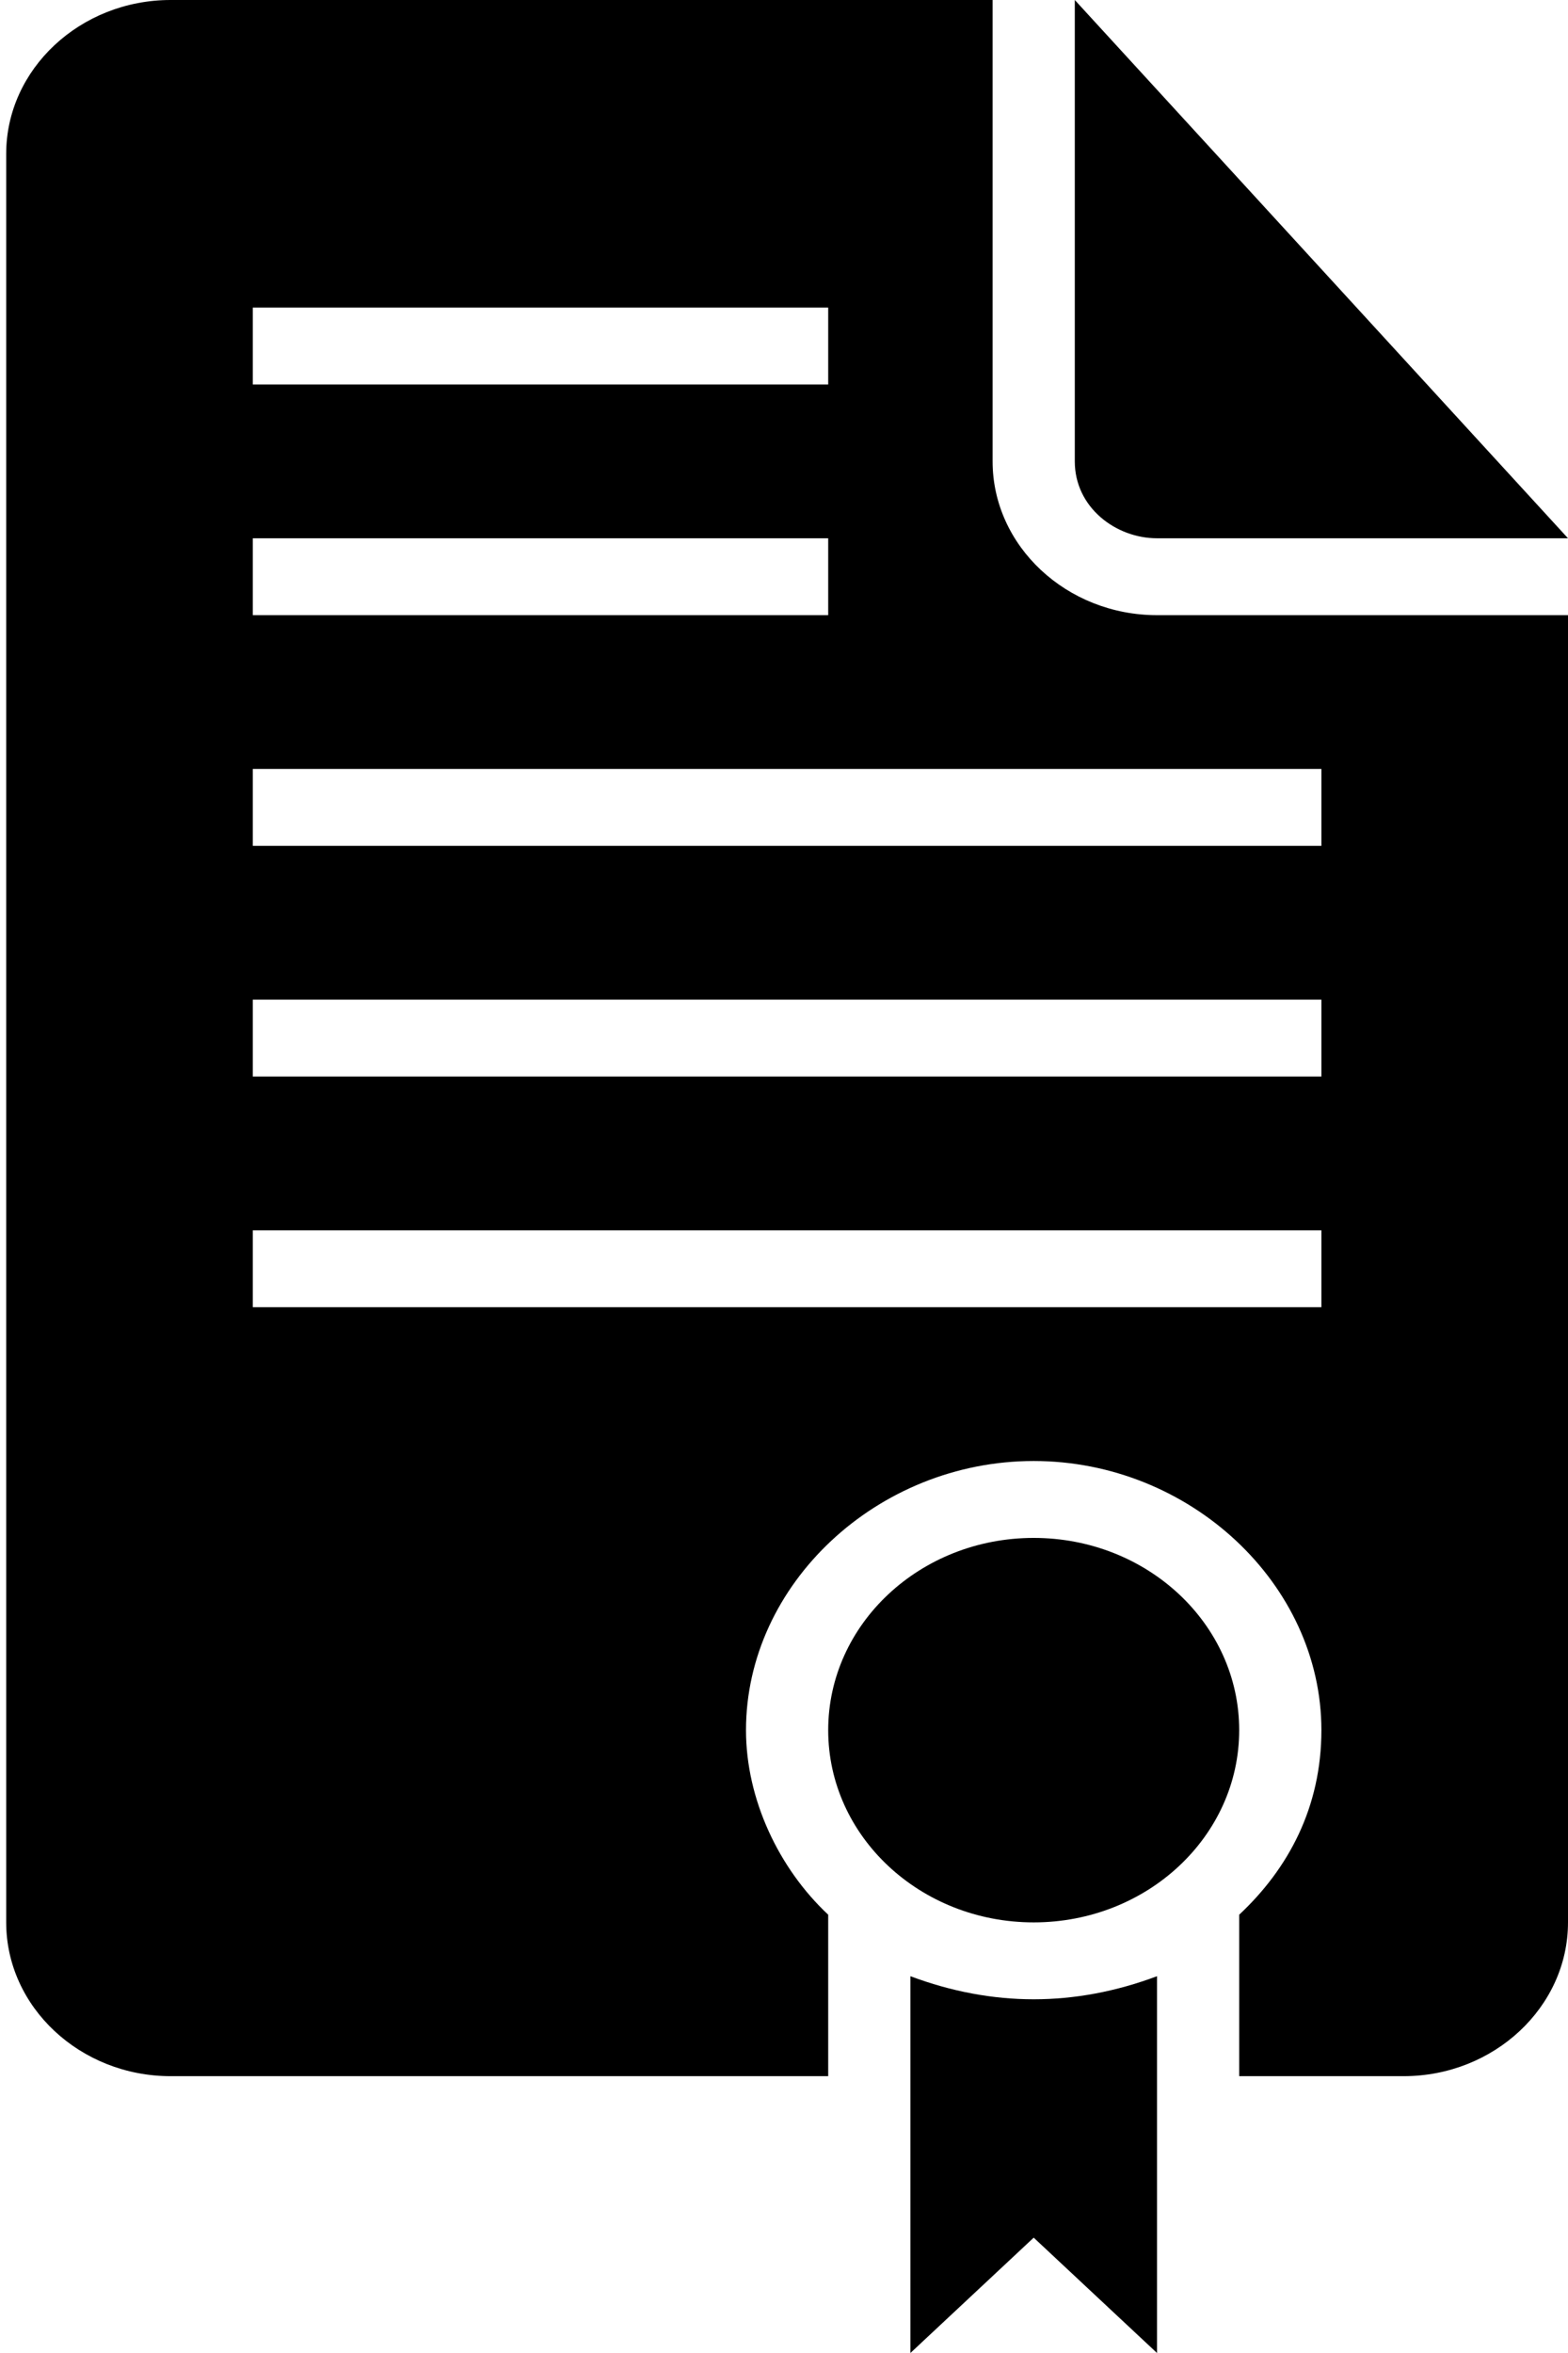 <?xml version="1.0" encoding="UTF-8"?> <svg xmlns="http://www.w3.org/2000/svg" width="106" height="159" viewBox="0 0 106 159" fill="none"> <g id="Group"> <g id="Group_2"> <path id="Vector" d="M61.545 133.539V159L69.88 151.206L78.216 159V133.539C75.437 134.579 72.659 135.098 69.88 135.098C67.102 135.098 64.323 134.579 61.545 133.539Z" fill="#A8CC4F" style="fill:#A8CC4F;fill:color(display-p3 0.659 0.8 0.31);fill-opacity:1;"></path> <path id="Vector_2" d="M69.88 129.902C77.552 129.902 83.772 124.086 83.772 116.912C83.772 109.737 77.552 103.922 69.88 103.922C62.208 103.922 55.988 109.737 55.988 116.912C55.988 124.086 62.208 129.902 69.88 129.902Z" fill="#A8CC4F" style="fill:#A8CC4F;fill:color(display-p3 0.659 0.8 0.31);fill-opacity:1;"></path> <path id="Vector_3" d="M78.215 36.373H106L72.658 0V31.177C72.658 34.294 75.437 36.373 78.215 36.373Z" fill="#A8CC4F" style="fill:#A8CC4F;fill:color(display-p3 0.659 0.8 0.31);fill-opacity:1;"></path> <path id="Vector_4" d="M67.102 31.177V0H11.533C5.42 0 0.419 4.676 0.419 10.392V129.902C0.419 135.618 5.42 140.294 11.533 140.294H55.988V129.383C52.654 126.265 50.431 121.588 50.431 116.912C50.431 107.039 59.322 98.725 69.88 98.725C80.438 98.725 89.329 107.039 89.329 116.912C89.329 122.108 87.107 126.265 83.772 129.383V140.294H94.886C100.999 140.294 106 135.618 106 129.902V41.569H78.216C72.103 41.569 67.102 36.892 67.102 31.177ZM17.09 20.784H55.988V25.98H17.09V20.784ZM17.09 36.373H55.988V41.569H17.09V36.373ZM89.329 88.333H17.09V83.137H89.329V88.333ZM89.329 72.745H17.09V67.549H89.329V72.745ZM89.329 57.157H17.09V51.961H89.329V57.157Z" fill="#A8CC4F" style="fill:#A8CC4F;fill:color(display-p3 0.659 0.8 0.31);fill-opacity:1;"></path> </g> </g> </svg> 